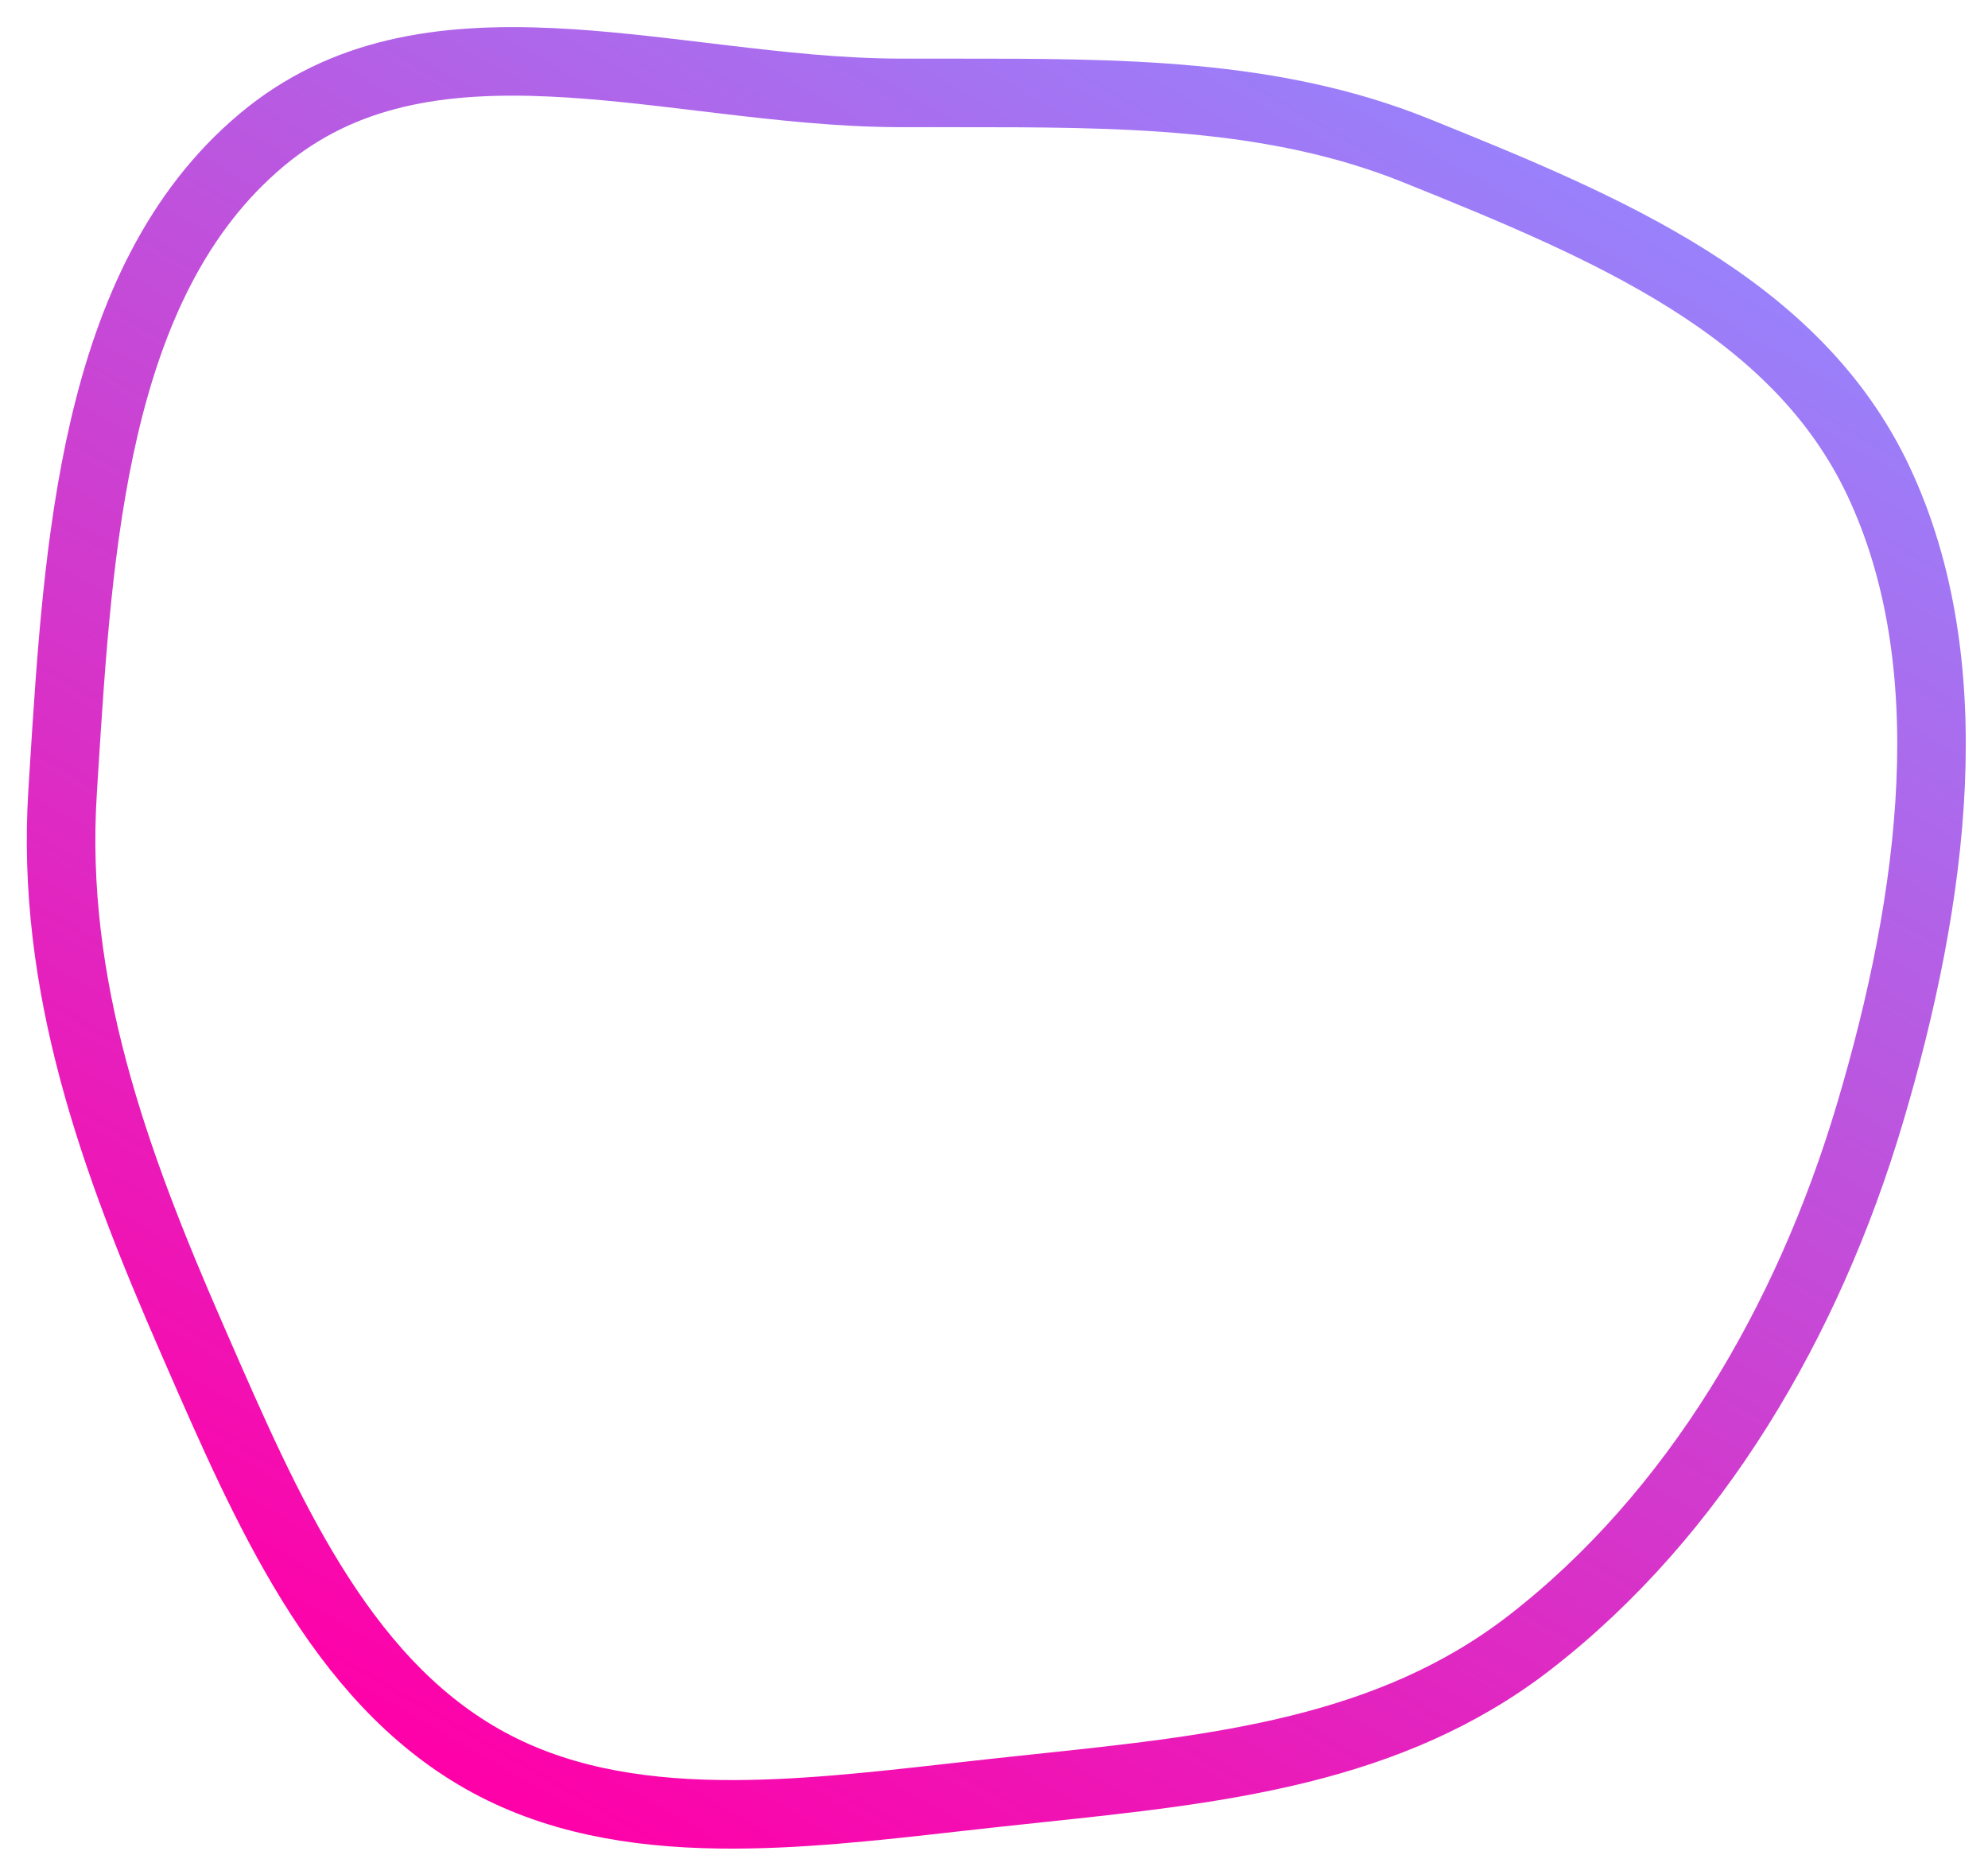 <svg width="58" height="54" viewBox="0 0 58 54" fill="none" xmlns="http://www.w3.org/2000/svg">
<path d="M14.061 51.318C11.99 50.138 10.416 48.338 9.081 46.176C7.797 44.096 6.769 41.744 5.727 39.356C5.681 39.251 5.635 39.146 5.589 39.04C3.334 33.878 1.465 28.759 1.827 23.095C1.841 22.877 1.854 22.658 1.868 22.438C2.076 19.144 2.295 15.687 3.035 12.5C3.823 9.109 5.176 6.15 7.623 4.093C10.018 2.08 12.881 1.669 16.096 1.819C17.532 1.886 18.999 2.063 20.507 2.244C20.693 2.266 20.88 2.289 21.067 2.311C22.754 2.512 24.489 2.703 26.186 2.71C26.742 2.712 27.294 2.712 27.84 2.711C32.667 2.71 37.138 2.708 41.32 4.395C46.897 6.644 52.405 8.939 54.806 14.042C57.307 19.354 56.445 26.147 54.545 32.52C52.751 38.538 49.456 44.186 44.634 47.923C40.542 51.096 35.548 51.623 30.314 52.176C29.855 52.224 29.394 52.273 28.932 52.324C28.56 52.364 28.189 52.406 27.819 52.448C25.491 52.71 23.21 52.967 21.004 52.938C18.465 52.905 16.122 52.491 14.061 51.318Z" stroke="url(#paint0_linear_1537_7243)" stroke-width="2"/>
<defs>
<linearGradient id="paint0_linear_1537_7243" x1="12.166" y1="51.378" x2="40.666" y2="2.015" gradientUnits="userSpaceOnUse">
<stop stop-color="#FF00A8"/>
<stop offset="1" stop-color="#9981FB"/>
</linearGradient>
</defs>
</svg>
